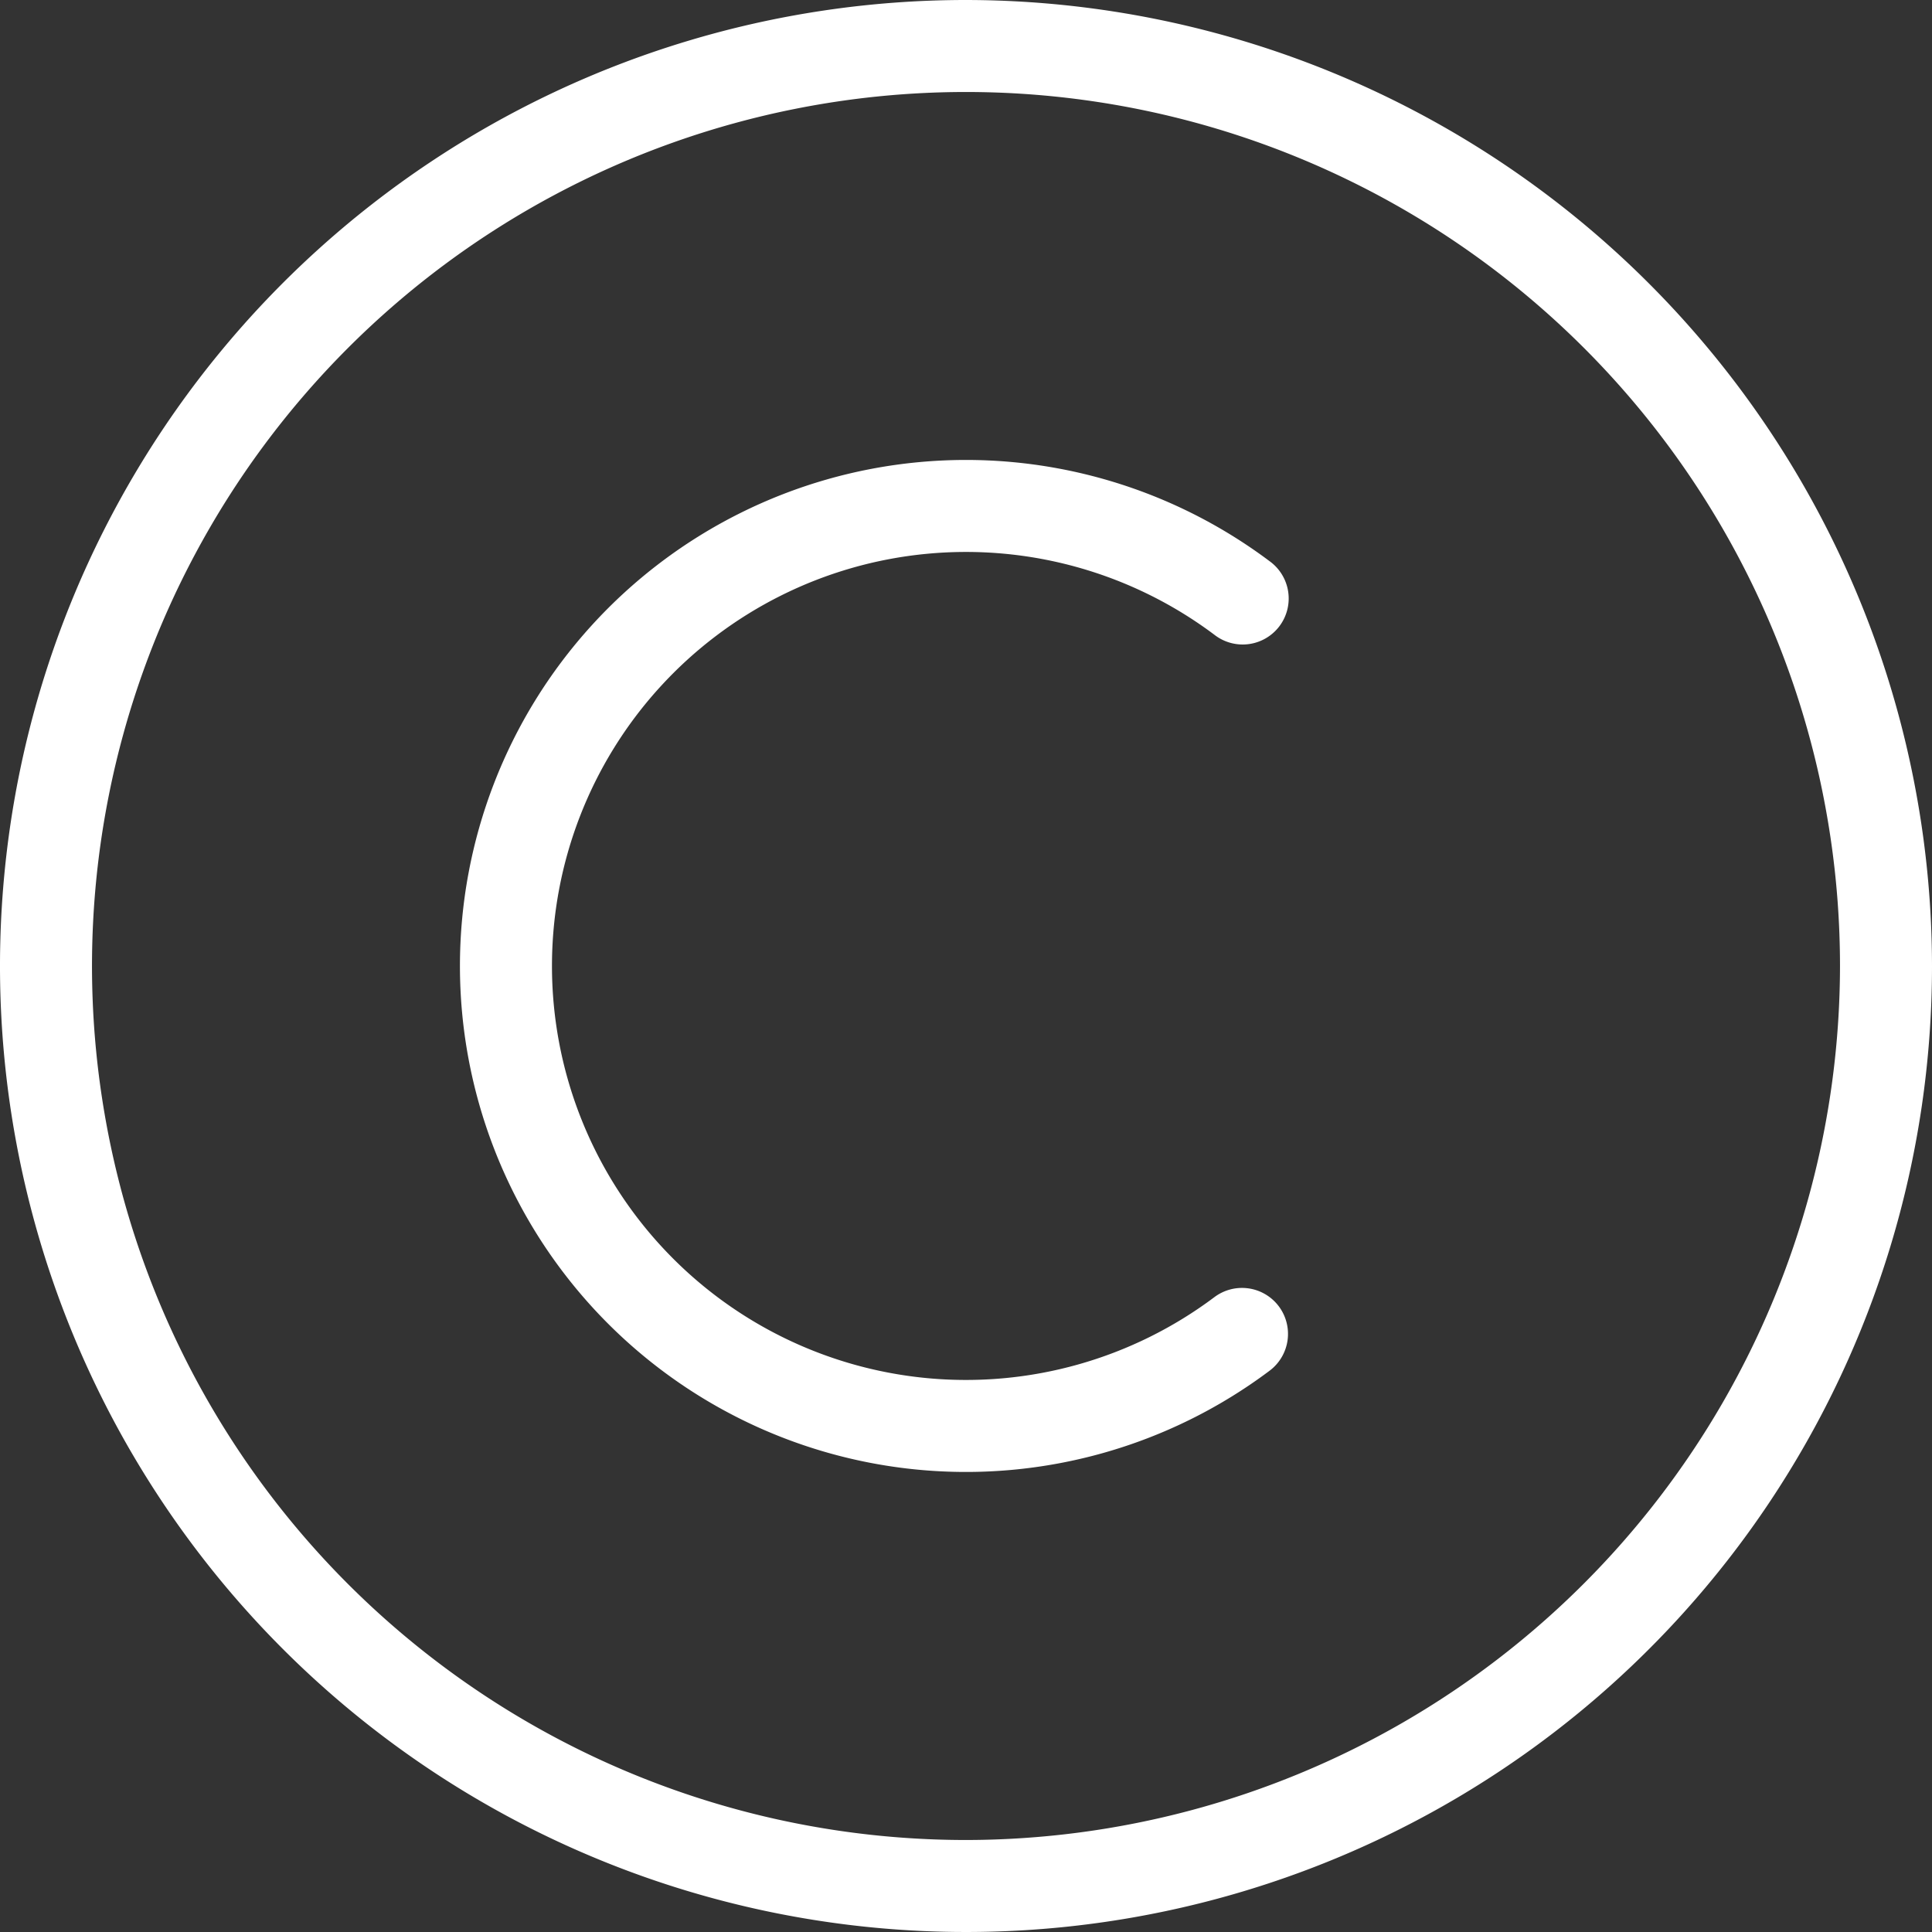 <?xml version="1.0" encoding="UTF-8" standalone="no"?><svg xmlns="http://www.w3.org/2000/svg" xmlns:xlink="http://www.w3.org/1999/xlink" data-name="Layer 1" fill="#ffffff" height="21" preserveAspectRatio="xMidYMid meet" version="1" viewBox="1.5 1.5 21.0 21.0" width="21" zoomAndPan="magnify"><rect x="1.5" y="1.5" width="21.0" height="21.0" fill="#333333" stroke="none"/><g id="change1_1"><path d="M12,1.5A10.5,10.5,0,1,0,22.5,12,10.512,10.512,0,0,0,12,1.5Zm0,20A9.5,9.5,0,1,1,21.5,12,9.511,9.511,0,0,1,12,21.5Zm3.4-5.801a.5.5,0,0,1-.1.7,5.5,5.5,0,1,1-0-8.799.5.5,0,1,1-.601.799,4.5,4.5,0,1,0,0,7.201A.5.5,0,0,1,15.4,15.699Z" fill="inherit"/></g></svg>
